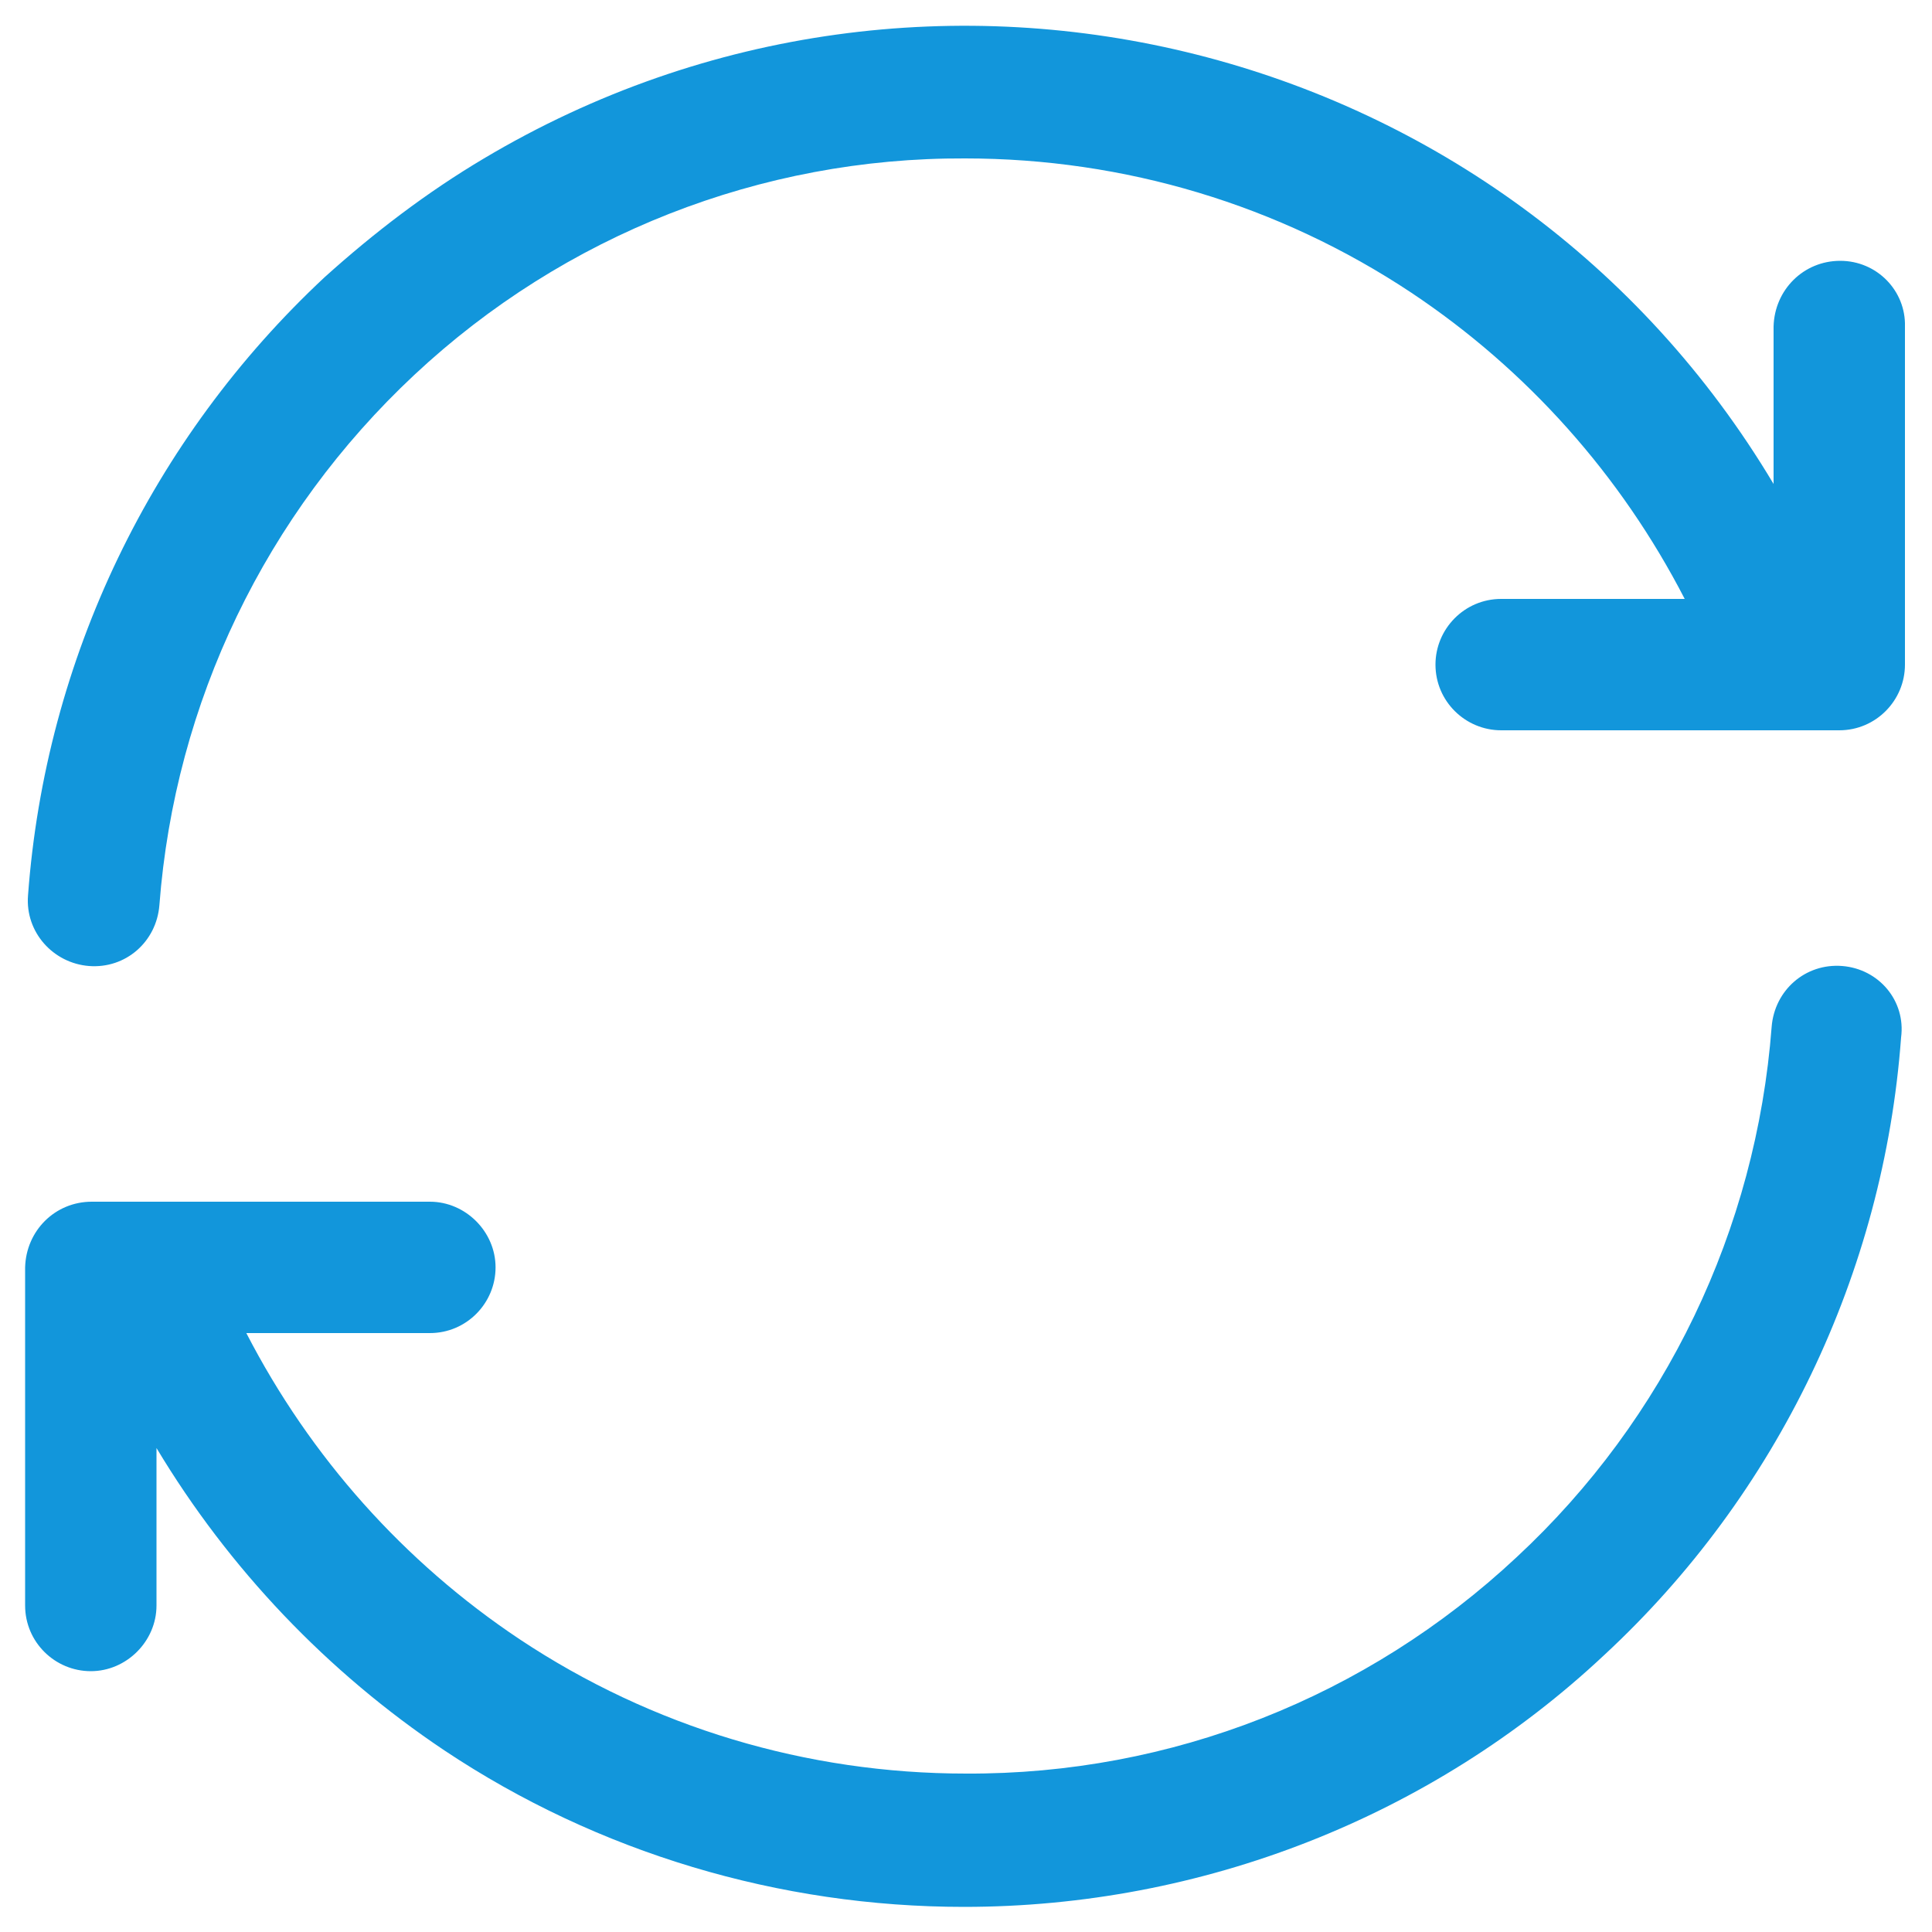 <svg xmlns="http://www.w3.org/2000/svg" xmlns:xlink="http://www.w3.org/1999/xlink" class="icon" viewBox="0 0 1024 1024" width="200" height="200"><path d="M976.384 512c-19.456-1.536-35.84 12.8-37.376 32.256-8.192 107.52-56.32 207.872-135.168 281.088-79.36 74.24-183.296 115.2-291.84 114.688-84.48 0-166.4-24.576-236.544-71.168-61.44-40.96-111.104-96.768-144.896-162.304h97.28c19.456 0 34.816-15.872 34.816-34.816s-15.872-34.816-34.816-34.816h-179.2c-19.456 0-34.816 15.36-35.328 34.816v179.2c0 19.456 15.872 34.816 34.816 34.816s34.816-15.872 34.816-34.816v-83.456c38.4 64 90.624 118.784 152.576 160.256 81.408 54.272 177.664 82.944 275.456 82.944 125.952 0 247.808-47.616 339.456-133.632 91.648-84.992 147.968-202.24 157.184-327.168 2.56-19.456-11.776-36.352-31.232-37.888 0.512 0 0 0 0 0z m-1.024-373.76c-19.456 0-34.816 15.36-35.328 34.816v83.456C799.232 20.48 493.056-56.832 256.512 83.968c-30.208 17.92-58.368 39.424-84.48 62.976-91.648 85.504-147.968 202.24-157.184 327.68-1.536 19.456 13.312 35.84 32.256 37.376 19.456 1.536 35.84-12.8 37.376-32.256 8.192-107.52 56.32-207.36 135.168-281.088 79.36-74.24 183.808-115.2 291.84-114.688 84.48 0 166.4 24.576 236.544 71.168 61.44 40.96 111.104 96.768 144.896 162.304h-97.28c-19.456 0-34.816 15.872-34.816 34.816 0 19.456 15.872 34.816 34.816 34.816h179.2c19.456 0 34.816-15.872 34.816-34.816v-179.2c0.512-18.944-14.848-34.816-34.304-34.816z" fill="#1296db"></path></svg>